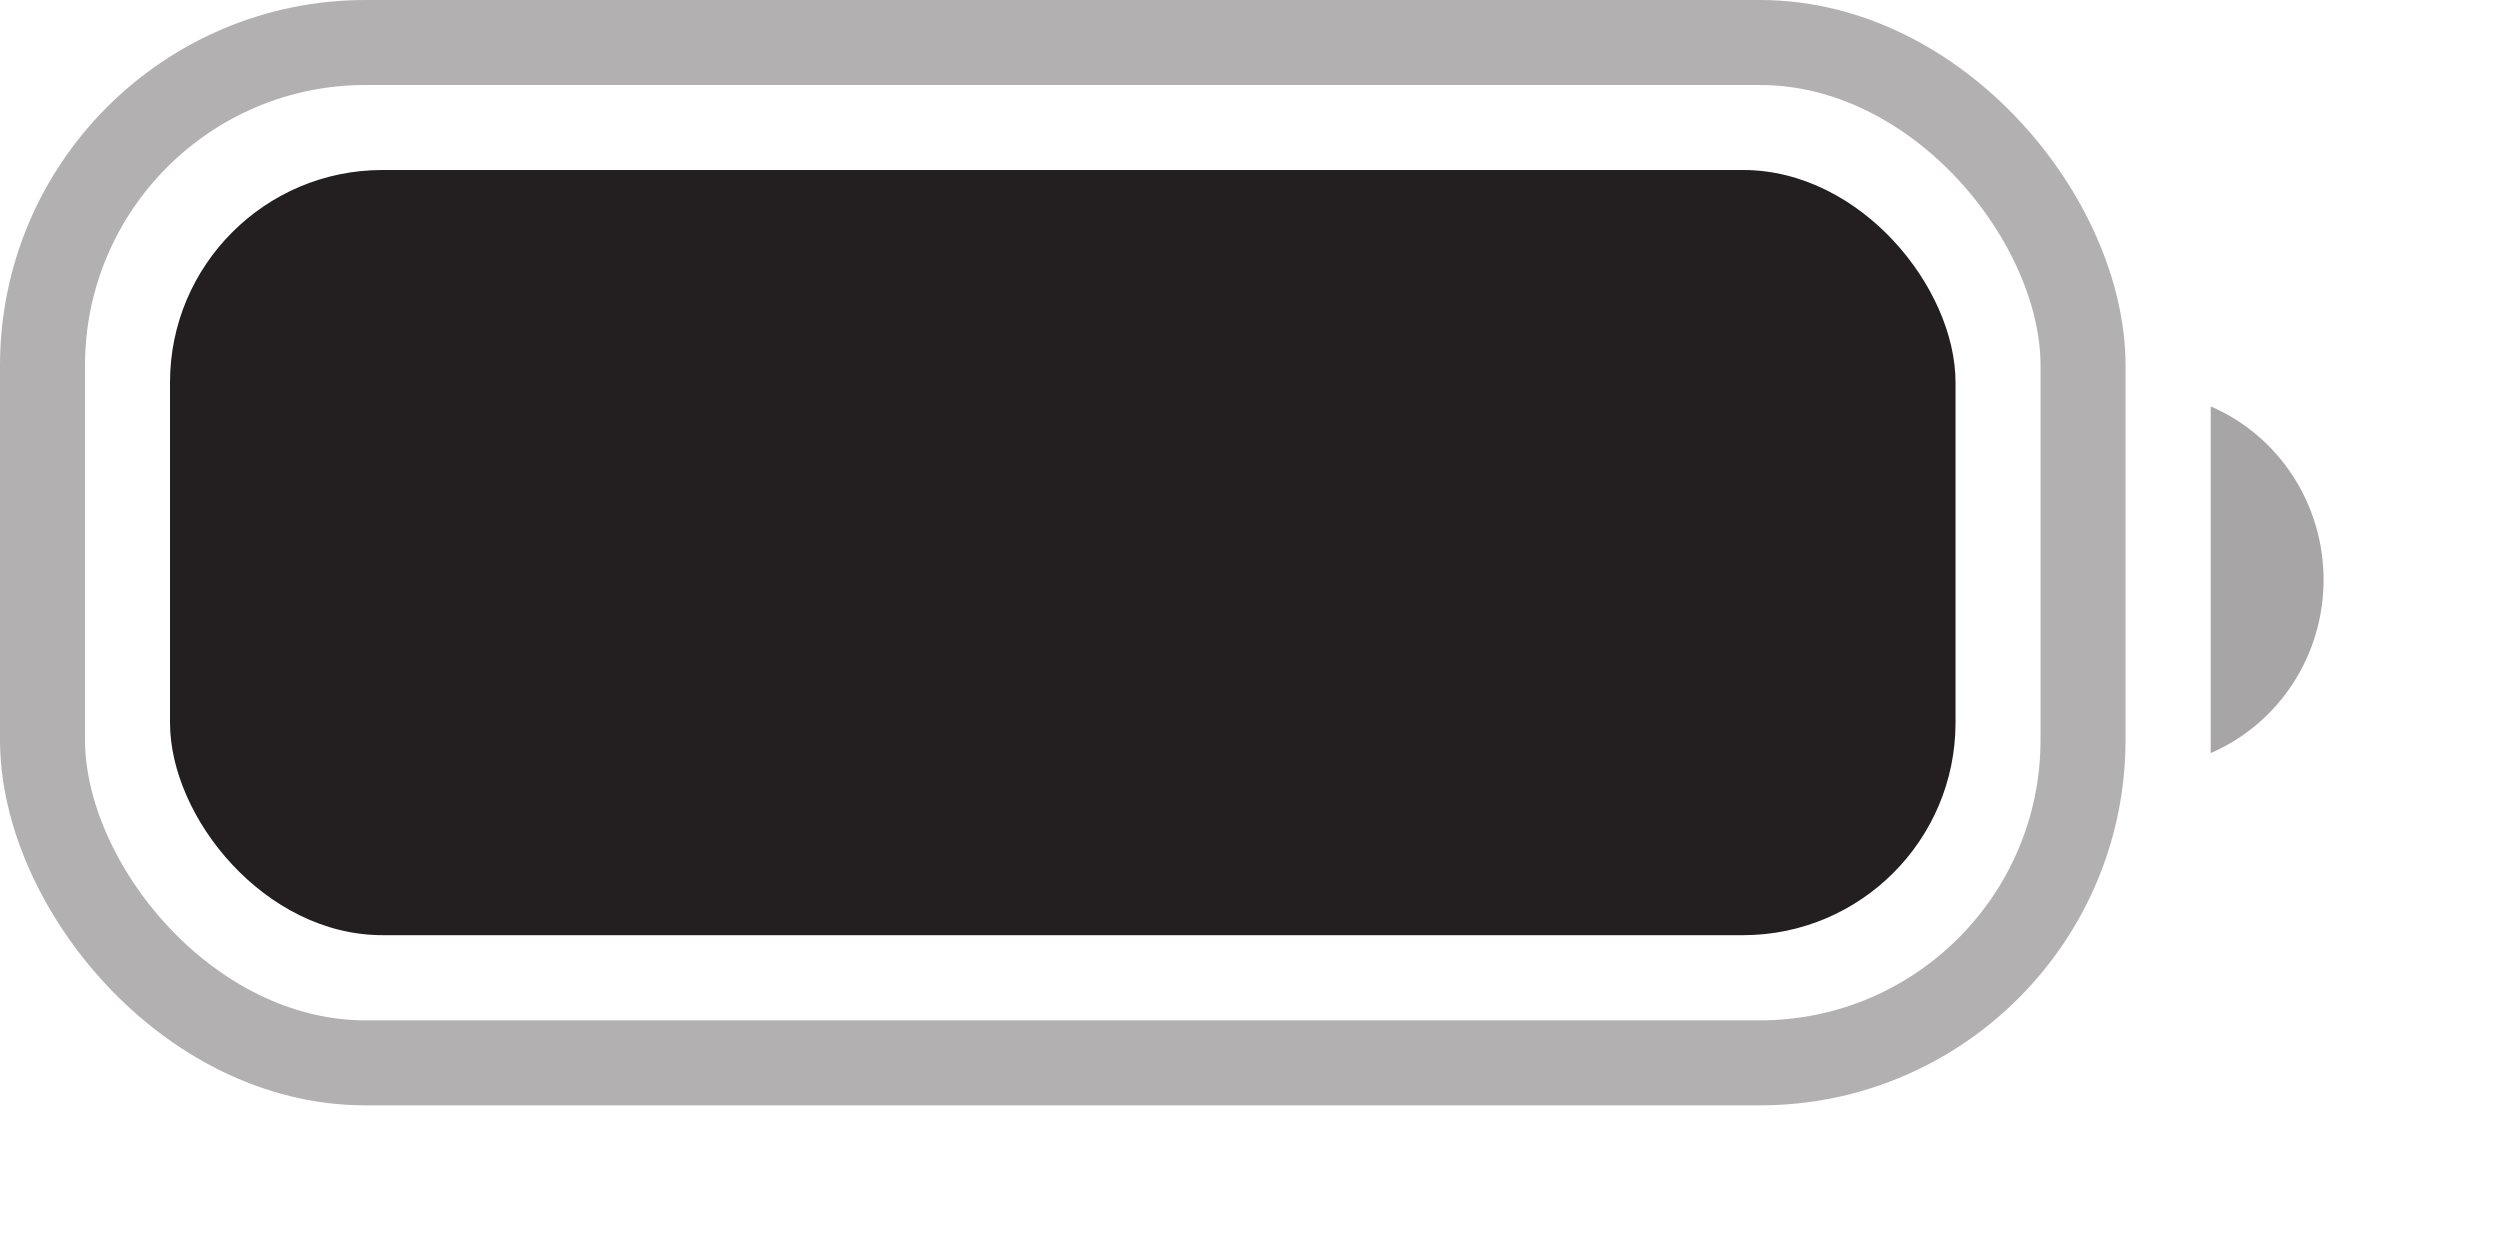 <?xml version="1.0" encoding="utf-8"?>
<svg xmlns="http://www.w3.org/2000/svg" fill="none" height="100%" overflow="visible" preserveAspectRatio="none" style="display: block;" viewBox="0 0 14 7" width="100%">
<g id="Battery">
<rect height="5.714" id="Border" opacity="0.35" rx="1.809" stroke="#231F20" stroke-width="0.476" width="11.427" x="0.238" y="0.238"/>
<path d="M12.38 2.276V4.217C12.763 4.052 13.012 3.67 13.012 3.247C13.012 2.823 12.763 2.441 12.38 2.276" fill="#231F20" id="Cap" opacity="0.4"/>
<rect fill="#231F20" height="4.285" id="Capacity" rx="1.19" width="9.999" x="0.952" y="0.952"/>
</g>
</svg>